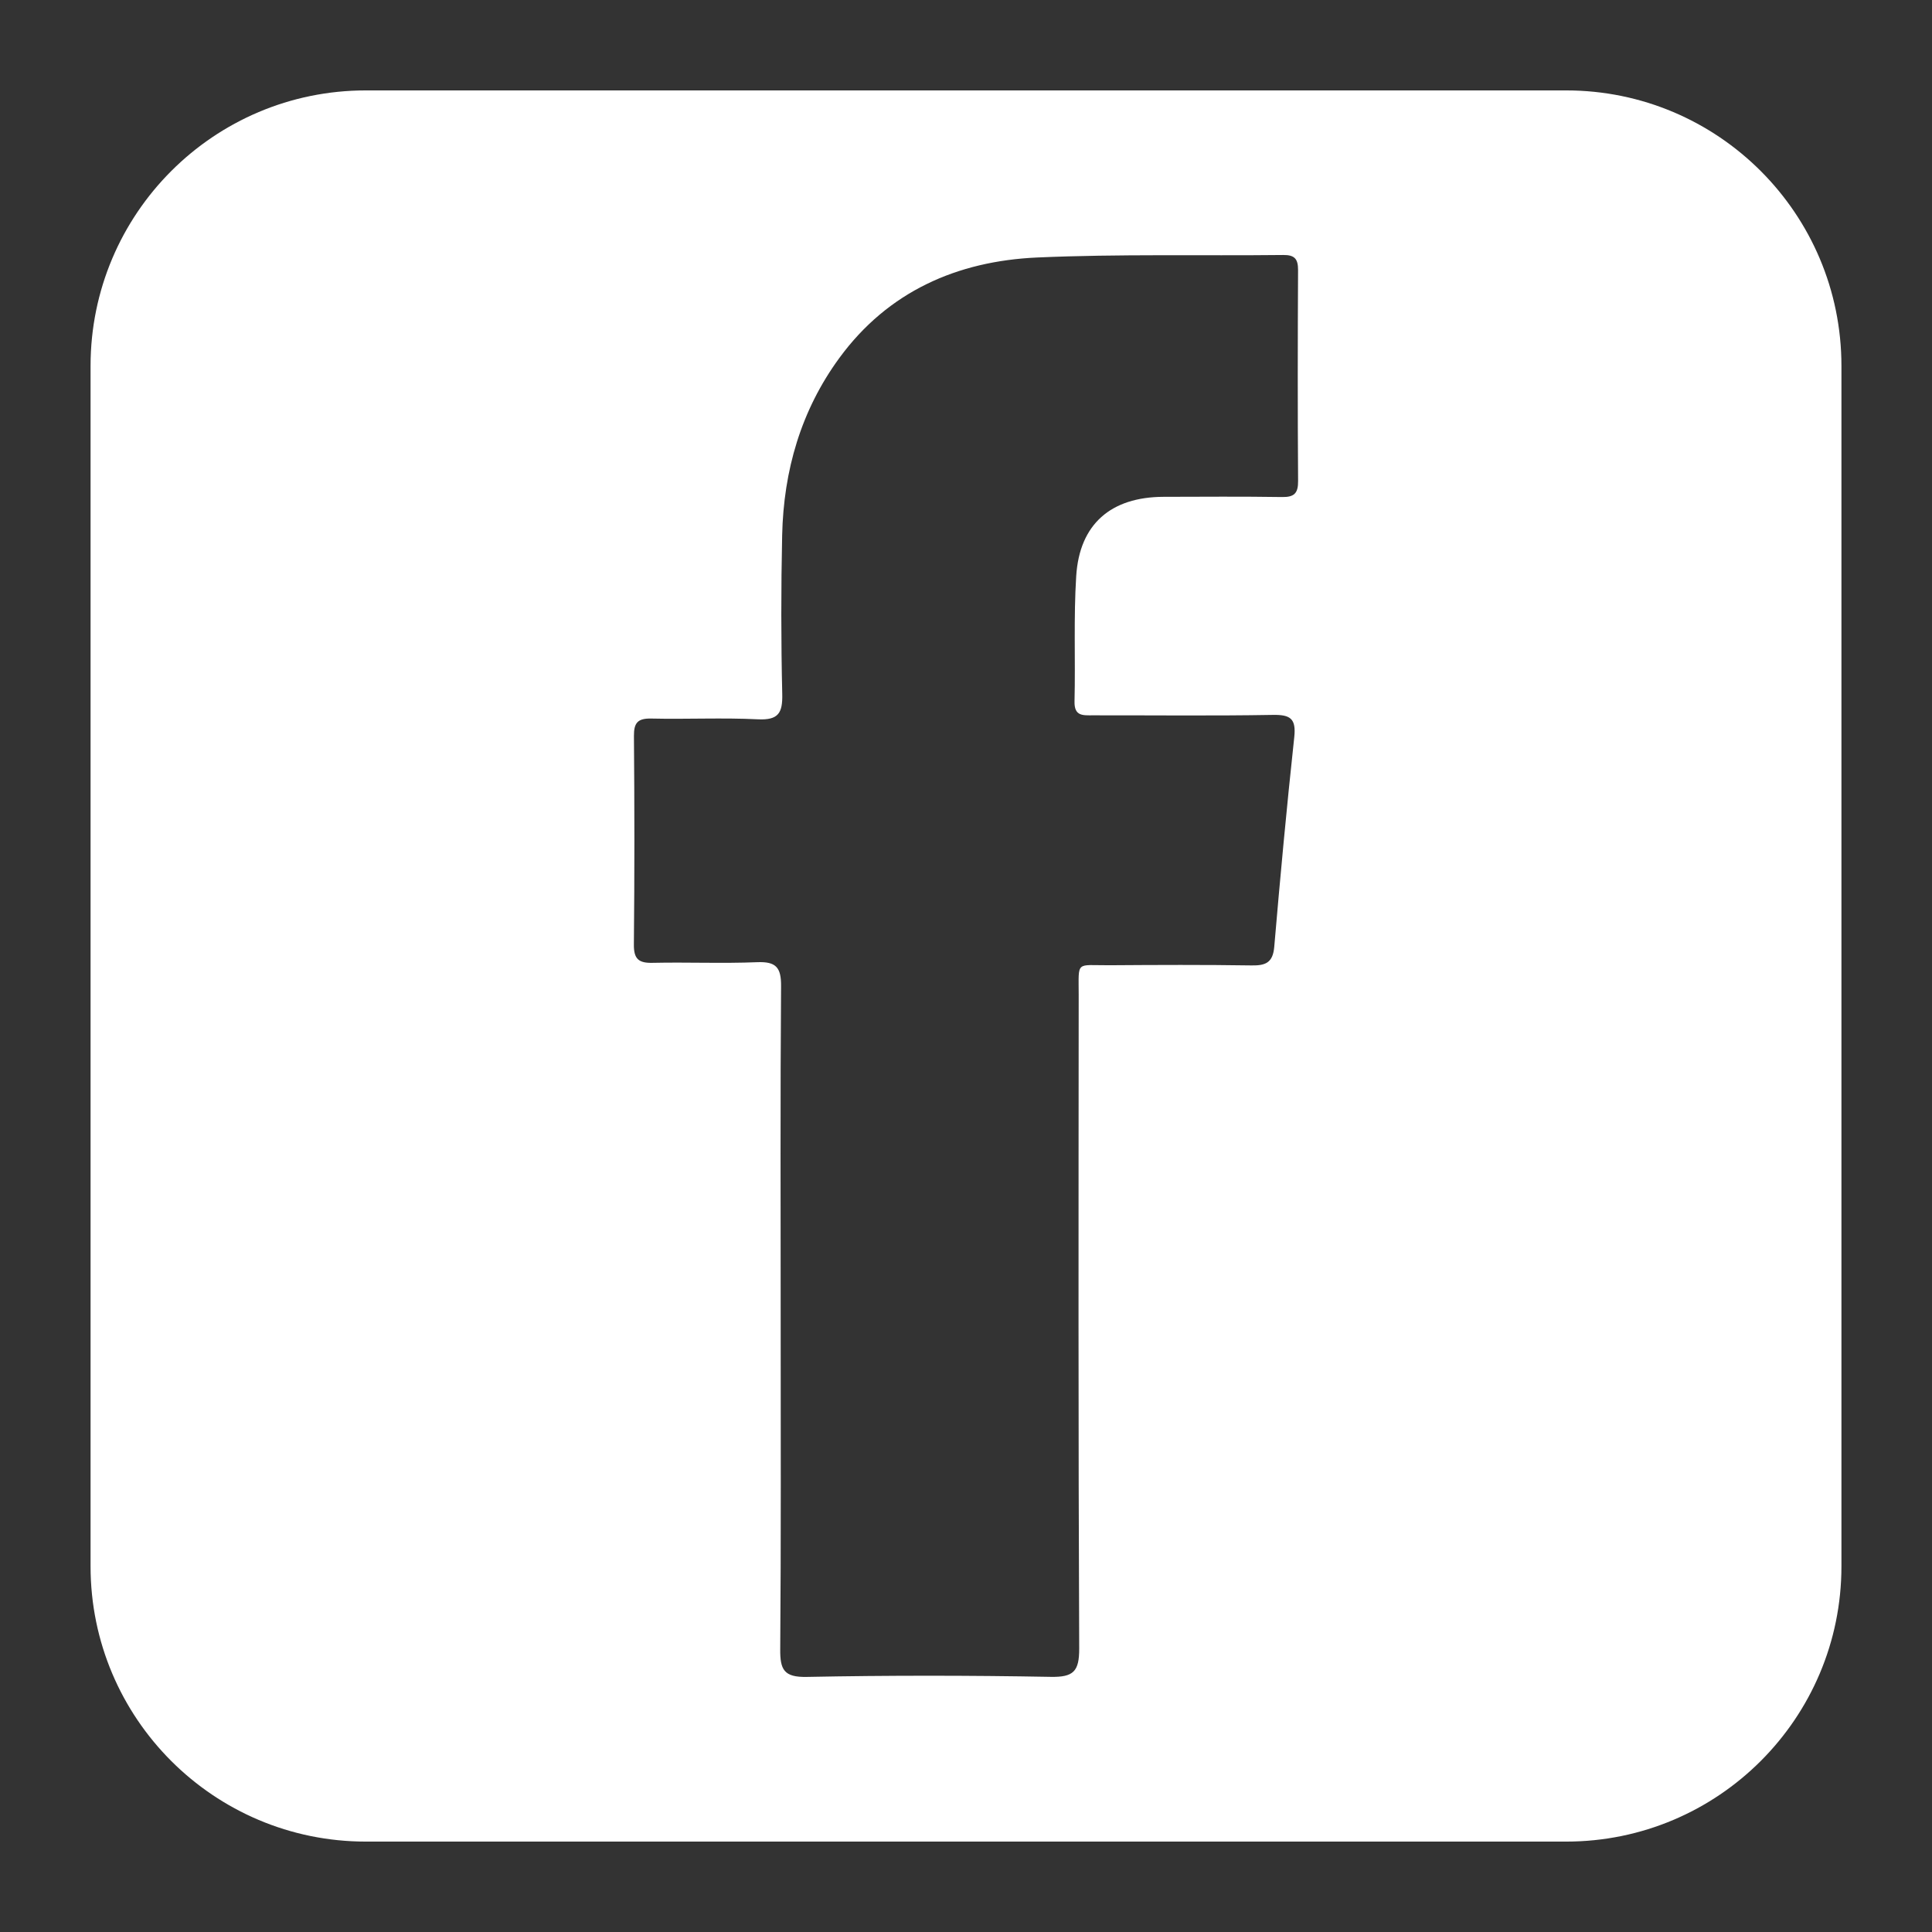 <?xml version="1.0" encoding="utf-8"?>
<!-- Generator: Adobe Illustrator 16.0.3, SVG Export Plug-In . SVG Version: 6.00 Build 0)  -->
<!DOCTYPE svg PUBLIC "-//W3C//DTD SVG 1.1//EN" "http://www.w3.org/Graphics/SVG/1.1/DTD/svg11.dtd">
<svg version="1.1" id="Vrstva_1" xmlns="http://www.w3.org/2000/svg" xmlns:xlink="http://www.w3.org/1999/xlink" x="0px" y="0px"
	 width="64px" height="64px" viewBox="0 0 64 64" enable-background="new 0 0 64 64" xml:space="preserve">
<rect x="0" y="0" width="64" height="64" fill="#333333" stroke="none"/>
<path fill="#FFFFFF" d="M51.881,2.995H12.119C7.083,2.995,3,7.08,3,12.122v39.764c0,5.034,4.083,9.119,9.119,9.119h39.762
	c5.036,0,9.119-4.085,9.119-9.119V12.122C61,7.08,56.917,2.995,51.881,2.995z M42.464,16.465c-1.308-0.02-2.616-0.01-3.922-0.007
	c-1.74,0.006-2.782,0.901-2.891,2.624c-0.088,1.381-0.023,2.771-0.056,4.155c-0.012,0.494,0.281,0.459,0.608,0.459
	c1.987-0.003,3.975,0.021,5.962-0.014c0.583-0.01,0.775,0.124,0.709,0.738c-0.25,2.312-0.465,4.628-0.663,6.946
	c-0.045,0.523-0.284,0.623-0.754,0.615c-1.567-0.024-3.136-0.017-4.706-0.006c-1.127,0.006-1.018-0.165-1.018,0.984
	c-0.005,7.217-0.015,14.434,0.017,21.651c0.002,0.762-0.192,0.952-0.946,0.938c-2.693-0.049-5.387-0.051-8.08,0.002
	c-0.759,0.015-0.884-0.243-0.878-0.919c0.029-3.634,0.015-7.269,0.015-10.904c0-3.688-0.015-7.375,0.013-11.062
	c0.005-0.622-0.171-0.816-0.792-0.791c-1.149,0.047-2.301-0.004-3.452,0.021c-0.466,0.013-0.638-0.117-0.632-0.61
	c0.023-2.301,0.021-4.603,0.002-6.904c-0.004-0.442,0.129-0.588,0.577-0.578c1.176,0.027,2.355-0.033,3.529,0.025
	c0.68,0.033,0.822-0.208,0.807-0.84c-0.041-1.751-0.041-3.505-0.003-5.256c0.047-2.139,0.621-4.135,1.895-5.874
	c1.612-2.203,3.904-3.209,6.548-3.328c2.715-0.12,5.438-0.053,8.156-0.083c0.379-0.004,0.492,0.131,0.491,0.5
	c-0.012,2.327-0.015,4.655,0.001,6.981C43.006,16.345,42.87,16.472,42.464,16.465z"/>
</svg>
